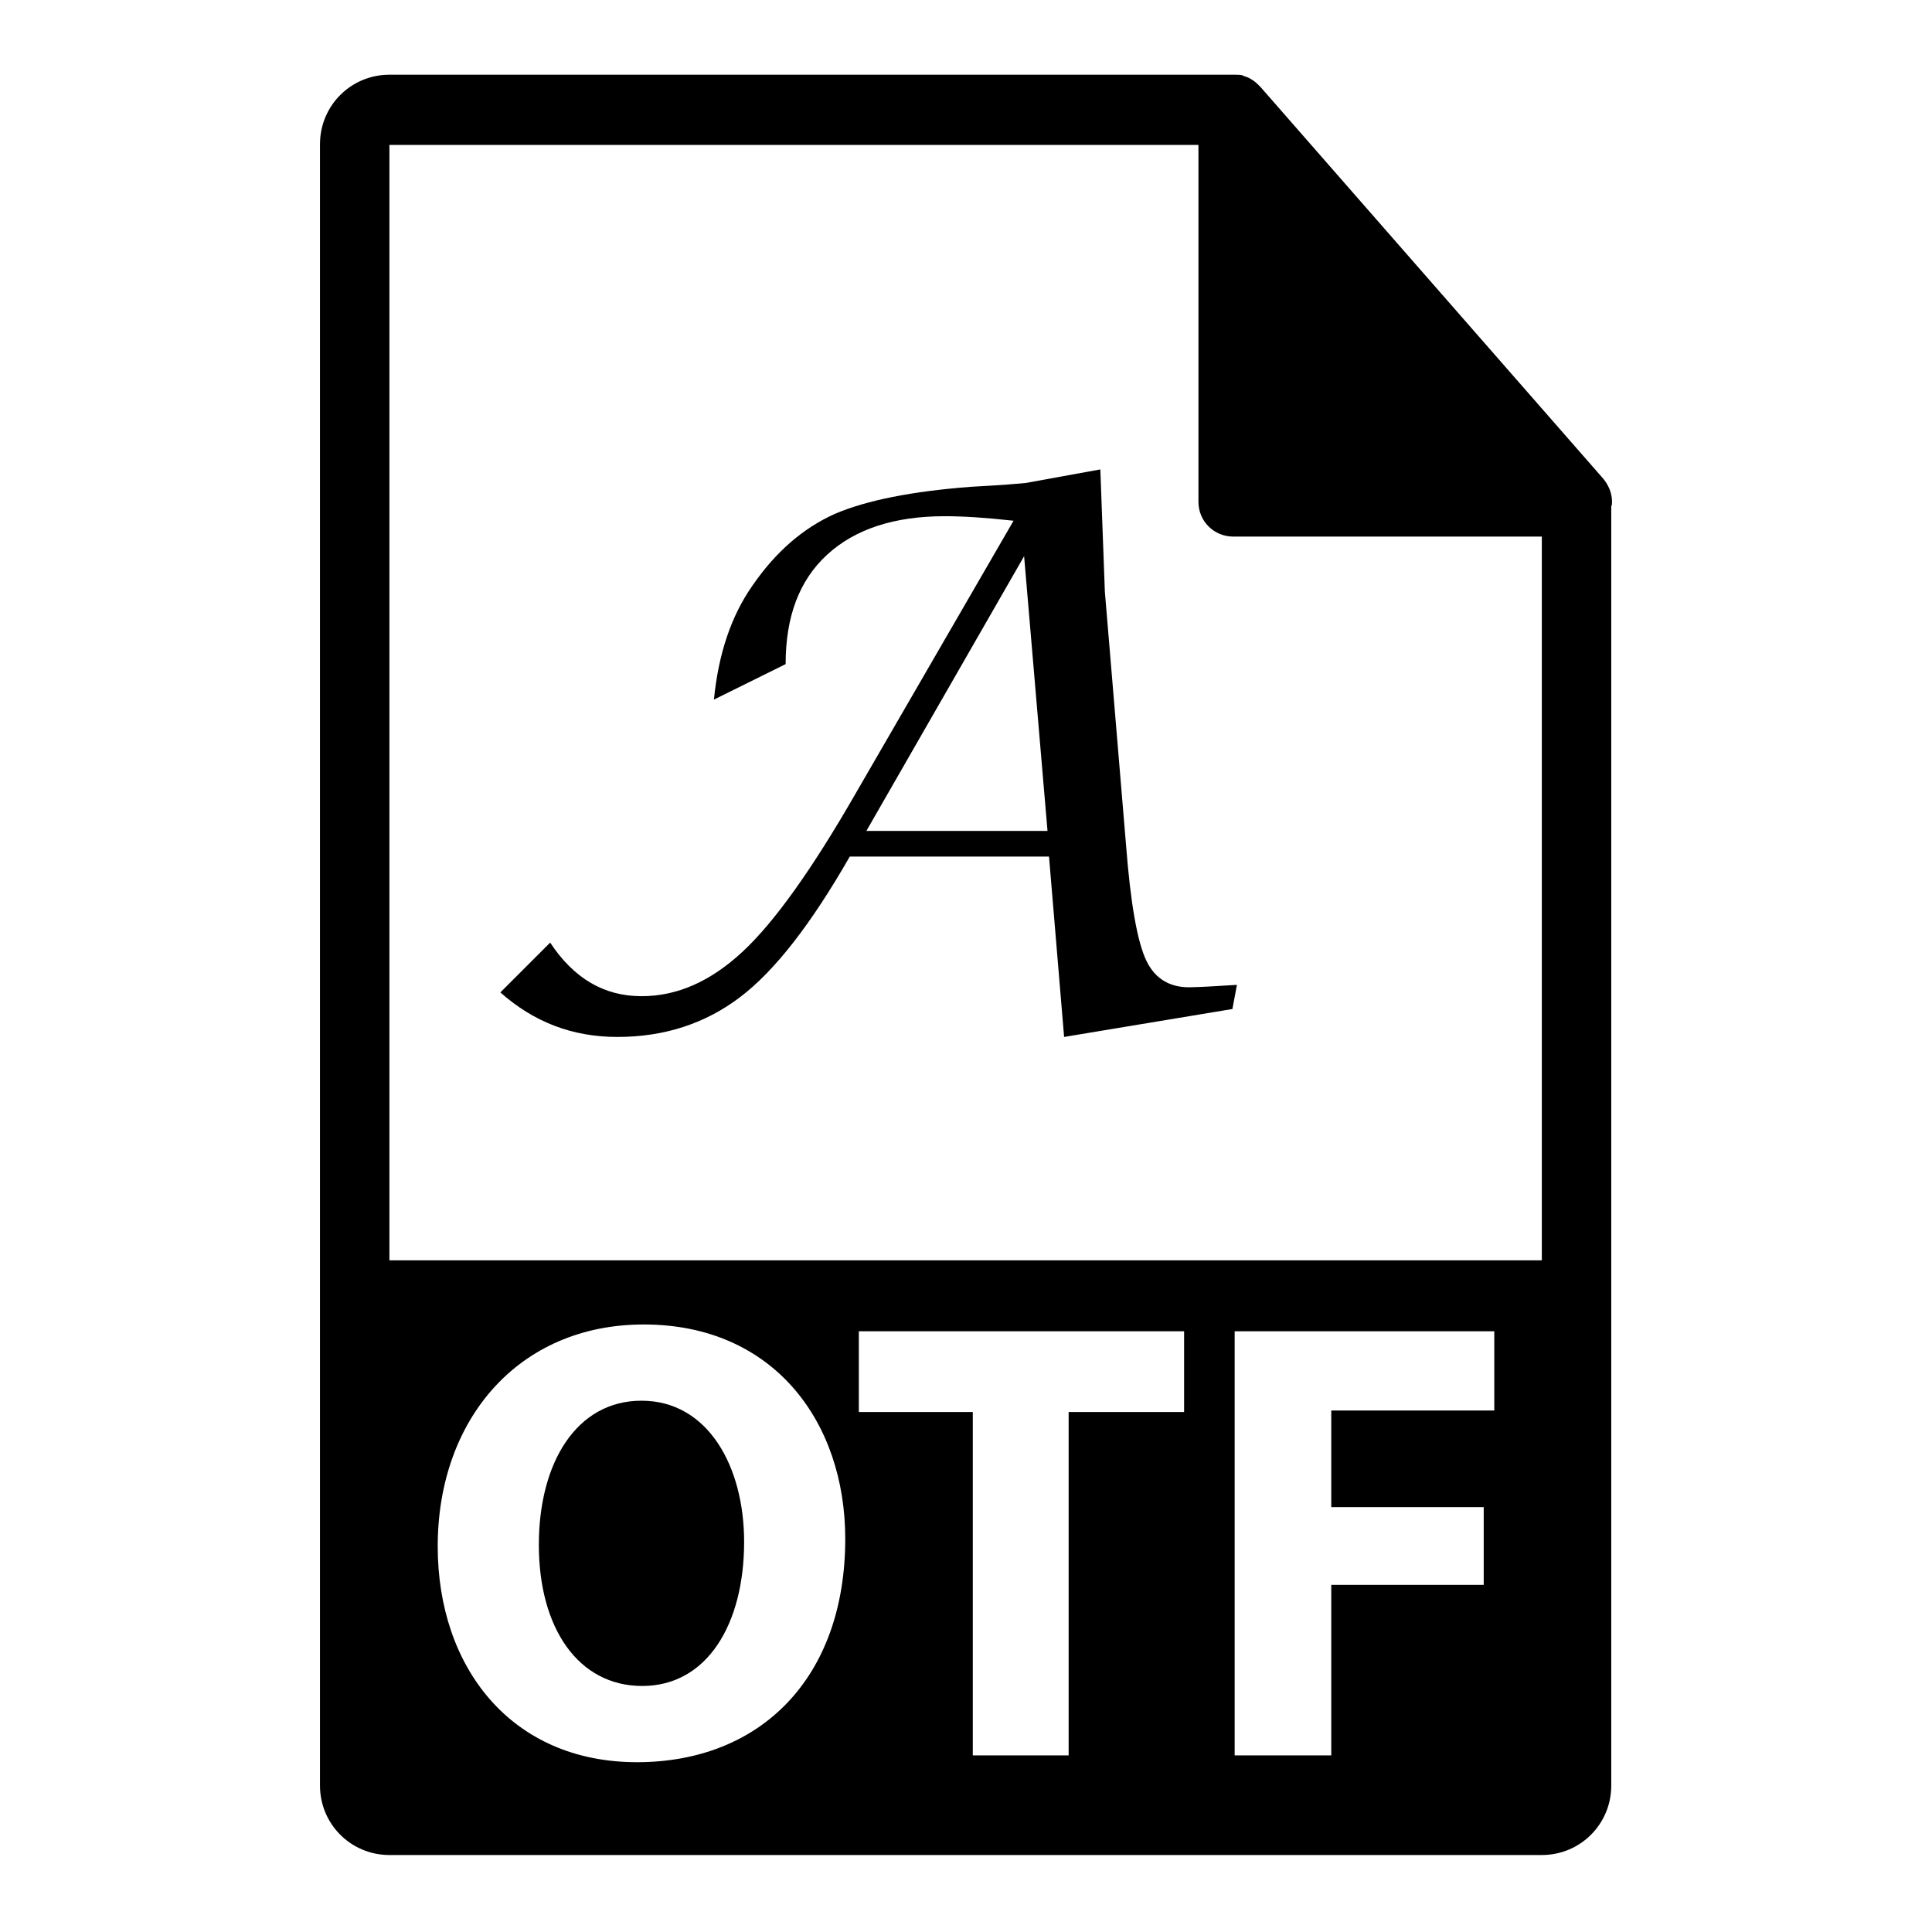 <?xml version="1.0" encoding="utf-8"?>
<!-- Svg Vector Icons : http://www.onlinewebfonts.com/icon -->
<!DOCTYPE svg PUBLIC "-//W3C//DTD SVG 1.1//EN" "http://www.w3.org/Graphics/SVG/1.1/DTD/svg11.dtd">
<svg version="1.1" xmlns="http://www.w3.org/2000/svg" xmlns:xlink="http://www.w3.org/1999/xlink" x="0px" y="0px" viewBox="0 0 256 256" enable-background="new 0 0 256 256" xml:space="preserve">
<g><g><g><g><path fill="#000000" d="M213.6,66.5c0-1.1-0.4-2.1-1.1-3l-45.5-52c0,0,0,0,0,0c-0.3-0.3-0.6-0.6-0.9-0.8c-0.1-0.1-0.2-0.1-0.3-0.2c-0.3-0.2-0.6-0.3-0.9-0.4c-0.1,0-0.2-0.1-0.2-0.1c-0.3-0.1-0.7-0.1-1.1-0.1H51.6c-5.1,0-9.2,4.1-9.2,9.2v217.5c0,5.1,4.1,9.2,9.2,9.2h152.7c5.1,0,9.2-4.1,9.2-9.2V67.1C213.6,66.9,213.6,66.7,213.6,66.5z M84.4,233.5c-16.7,0-26.4-12.6-26.4-28.6c0-16.8,10.7-29.4,27.3-29.4c17.2,0,26.7,12.9,26.7,28.4C112,222.3,100.8,233.5,84.4,233.5z M156.9,187.1h-15.3v45.5h-12.7v-45.5h-15.1v-10.7h43.1V187.1L156.9,187.1z M198,186.9h-21.6v12.8h20.2V210h-20.2v22.6h-12.8v-56.2H198V186.9L198,186.9z M51.6,167.1V19.2h107.2v47.3c0,2.6,2.1,4.6,4.6,4.6h40.9v95.9H51.6L51.6,167.1z"/><path fill="#000000" d="M85,185.6c-8.6,0-13.6,8.2-13.6,19.1c0,11,5.2,18.7,13.7,18.7c8.6,0,13.5-8.2,13.5-19.1C98.6,194.3,93.8,185.6,85,185.6z"/><path fill="#000000" d="M151.9,127.3c-1.2-2.5-2.1-7.6-2.7-15.4l-2.8-33.5l-0.6-16.2l-9.9,1.8c-3.2,0.3-5.6,0.4-7.2,0.5c-7.9,0.6-13.9,1.8-18.1,3.6c-4.2,1.9-7.8,5-10.9,9.5c-2.8,4-4.5,9-5.1,15.1l9.5-4.7c0-6.3,1.8-11.1,5.5-14.5c3.7-3.4,8.9-5.1,15.6-5.1c2.5,0,5.5,0.2,9.1,0.6l-20.9,36.1c-5.8,10.1-10.8,17.1-15,21c-4.2,3.9-8.6,5.9-13.4,5.9c-5,0-9-2.4-12.1-7.1l-6.6,6.6c4.4,3.9,9.5,5.9,15.5,5.9c6.3,0,11.7-1.8,16.3-5.3c4.6-3.5,9.4-9.7,14.5-18.6h26.4l2,23.9l22.3-3.7l0.6-3.2c-3.2,0.2-5.1,0.3-5.7,0.3C155.2,131,153.1,129.8,151.9,127.3z M114.8,110.1l20.9-36.4l3.1,36.4L114.8,110.1L114.8,110.1z"/></g></g><g></g><g></g><g></g><g></g><g></g><g></g><g></g><g></g><g></g><g></g><g></g><g></g><g></g><g></g><g></g></g></g>
</svg>